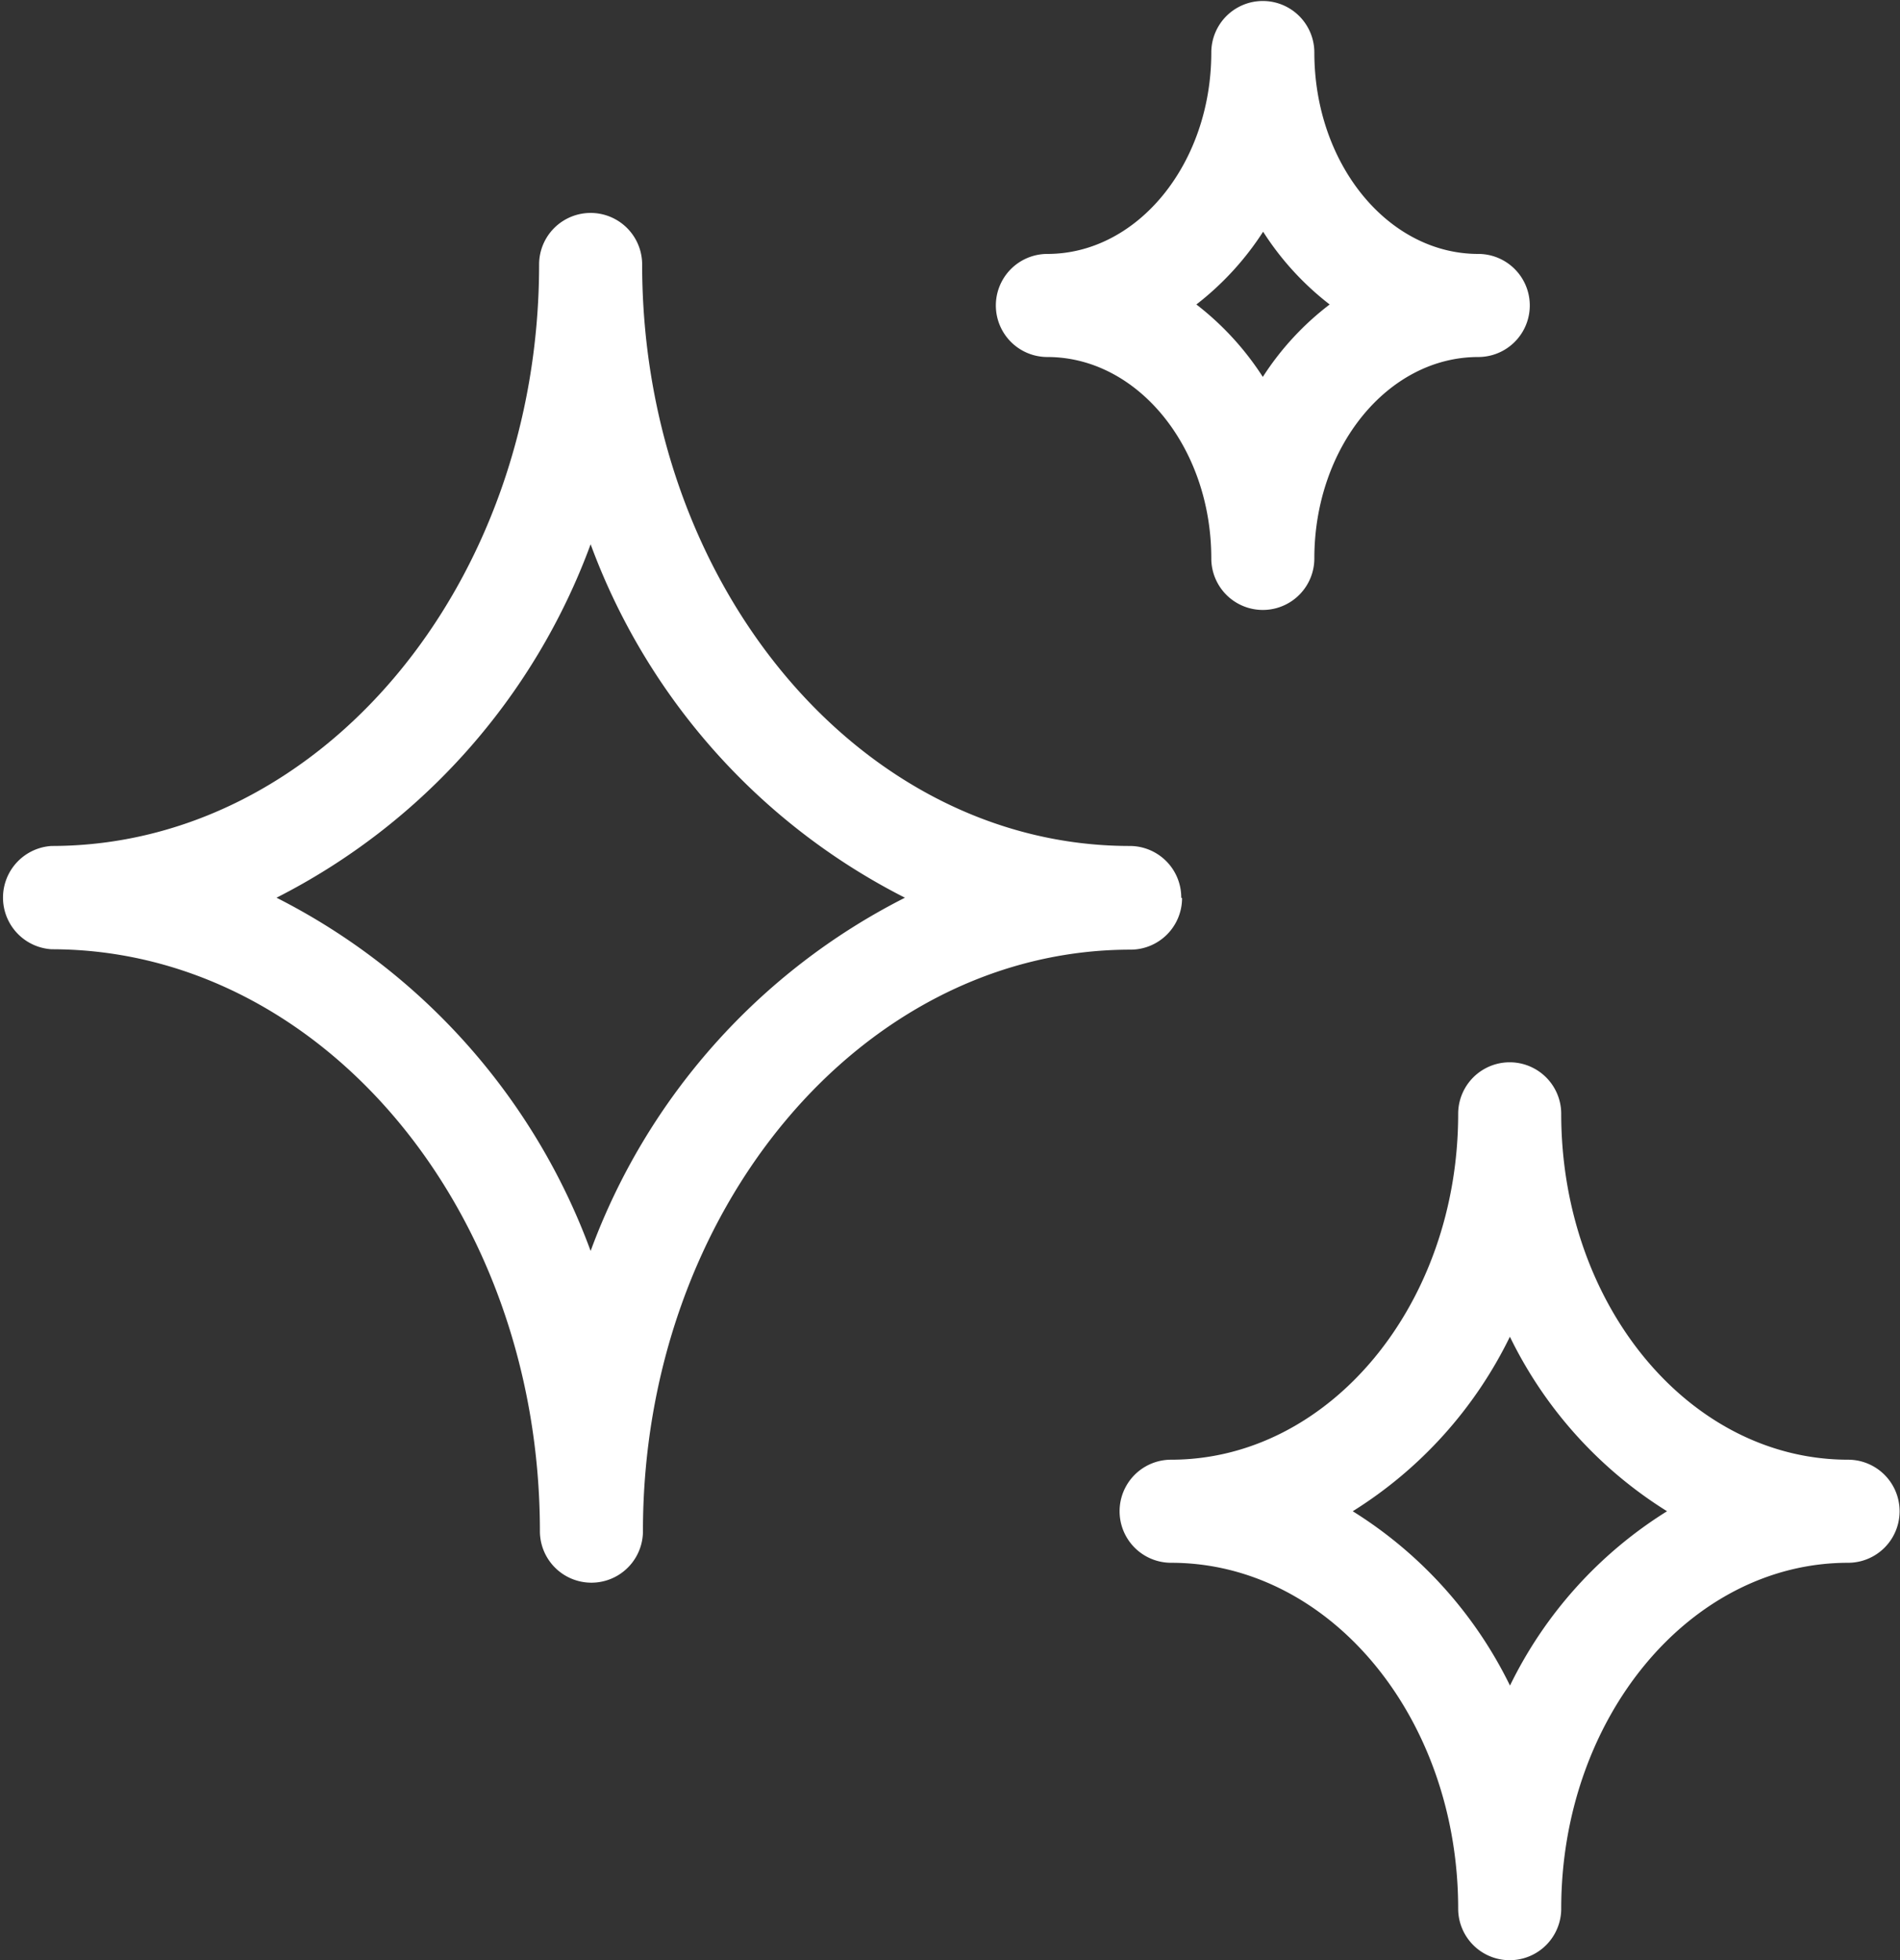 <?xml version="1.0" encoding="UTF-8"?> <svg xmlns="http://www.w3.org/2000/svg" xmlns:xlink="http://www.w3.org/1999/xlink" id="Calque_1" data-name="Calque 1" viewBox="0 0 95.51 98.49"><rect x="0" y="0" width="95.51" height="98.49" fill="#333333" stroke="none"/><defs><style>.cls-1{fill:none;}.cls-2{clip-path:url(#clip-path);}.cls-3{fill:#fff;}</style><clipPath id="clip-path" transform="translate(-31.86 -19.06)"><rect class="cls-1" x="31.86" y="19.06" width="95.51" height="98.49"></rect></clipPath></defs><title>PROGRAMME NEUF</title><g class="cls-2"><path class="cls-3" d="M61.55,81.92A32.43,32.43,0,0,0,45.76,64.17,32.49,32.49,0,0,0,61.55,46.41a32.5,32.5,0,0,0,15.8,17.76,32.45,32.45,0,0,0-15.8,17.75M91.24,64.17a2.59,2.59,0,0,0-2.59-2.6c-13.51,0-24.51-13.11-24.51-29.22a2.59,2.59,0,0,0-5.18,0c0,16.11-11,29.22-24.51,29.22a2.6,2.6,0,0,0,0,5.19C48,66.76,59,79.87,59,96a2.59,2.59,0,1,0,5.18,0c0-16.11,11-29.22,24.51-29.22a2.59,2.59,0,0,0,2.59-2.59" transform="translate(-31.86 -19.06)"></path><path class="cls-3" d="M107.76,103.75A21.38,21.38,0,0,0,99.86,95a21.38,21.38,0,0,0,7.9-8.77,21.31,21.31,0,0,0,7.9,8.77,21.31,21.31,0,0,0-7.9,8.77m17-11.36c-8,0-14.42-7.8-14.42-17.38a2.59,2.59,0,1,0-5.18,0c0,9.58-6.47,17.38-14.43,17.38a2.59,2.59,0,0,0,0,5.18c8,0,14.43,7.8,14.43,17.38a2.59,2.59,0,1,0,5.18,0c0-9.58,6.47-17.38,14.42-17.38a2.59,2.59,0,1,0,0-5.18" transform="translate(-31.86 -19.06)"></path><path class="cls-3" d="M95.34,30.68a14.44,14.44,0,0,0,3.36,3.68A14.28,14.28,0,0,0,95.34,38,14.5,14.5,0,0,0,92,34.36a14.67,14.67,0,0,0,3.37-3.68M84.51,37c4.54,0,8.24,4.54,8.24,10.12a2.59,2.59,0,0,0,5.18,0c0-5.58,3.69-10.12,8.24-10.12a2.59,2.59,0,1,0,0-5.18c-4.55,0-8.24-4.54-8.24-10.12a2.59,2.59,0,1,0-5.18,0c0,5.58-3.7,10.12-8.24,10.12a2.59,2.59,0,0,0,0,5.18" transform="translate(-31.86 -19.06)"></path></g></svg> 